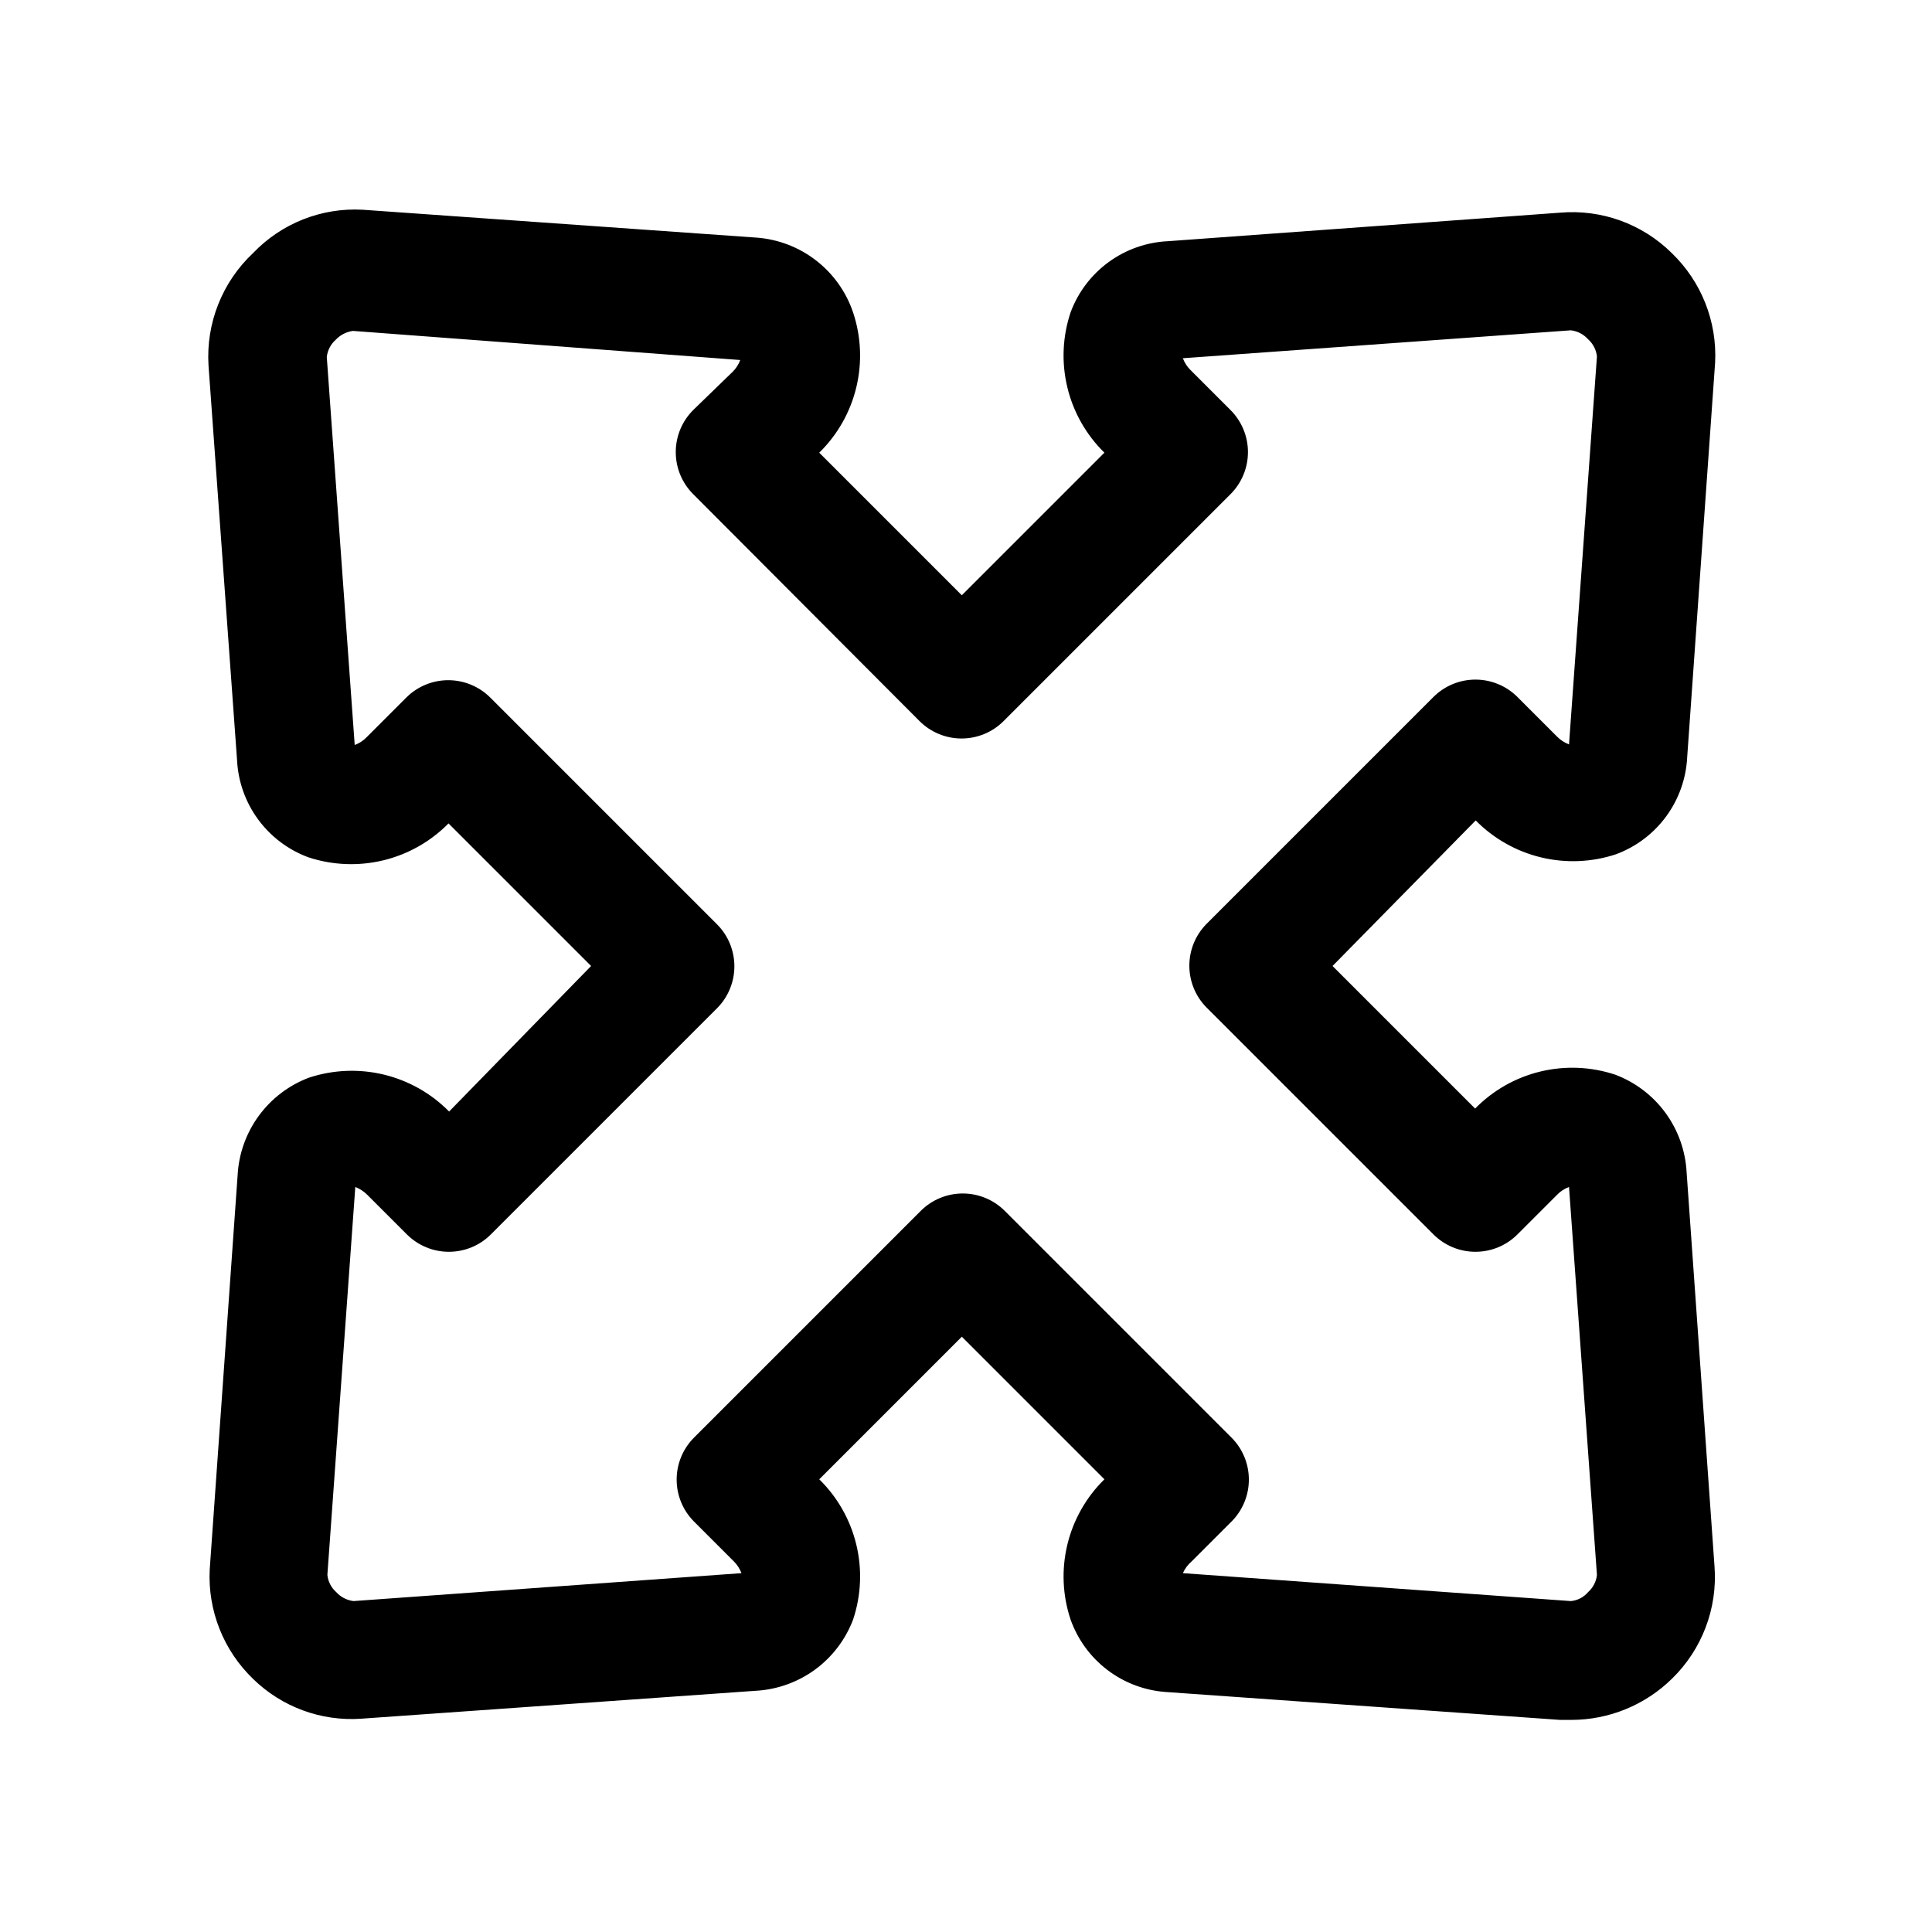 <?xml version="1.0" encoding="UTF-8"?>
<!-- Uploaded to: SVG Repo, www.svgrepo.com, Generator: SVG Repo Mixer Tools -->
<svg fill="#000000" width="800px" height="800px" version="1.1" viewBox="144 144 512 512" xmlns="http://www.w3.org/2000/svg">
 <path d="m560.43 599.79h-2.992l-104.54-7.398c-5.609-0.41-10.98-2.445-15.453-5.856-4.473-3.41-7.856-8.051-9.738-13.352-2.137-6.414-2.43-13.297-0.84-19.867 1.586-6.566 4.988-12.559 9.816-17.289l-37.785-37.785-37.785 37.785h-0.004c4.828 4.731 8.23 10.723 9.816 17.289 1.59 6.57 1.297 13.453-0.84 19.867-2.008 5.312-5.519 9.93-10.102 13.285-4.586 3.352-10.047 5.301-15.719 5.606l-104.54 7.398-0.004 0.004c-10.617 0.73-21.043-3.106-28.652-10.551-7.84-7.539-12.031-18.105-11.492-28.969l7.398-104.54c0.305-5.672 2.254-11.133 5.609-15.719 3.356-4.586 7.969-8.094 13.285-10.102 6.414-2.117 13.289-2.402 19.855-0.816 6.566 1.586 12.559 4.977 17.297 9.789l37.629-38.57-37.785-37.785v-0.004c-4.738 4.812-10.73 8.203-17.297 9.789-6.566 1.586-13.445 1.305-19.859-0.812-5.336-1.973-9.973-5.473-13.332-10.066-3.359-4.59-5.293-10.07-5.559-15.754l-7.559-104.54c-0.691-11.184 3.641-22.094 11.809-29.758 7.516-7.875 18.098-12.07 28.969-11.492l104.54 7.398c5.731 0.441 11.203 2.555 15.738 6.082s7.934 8.312 9.77 13.754c2.137 6.414 2.43 13.297 0.84 19.867-1.586 6.57-4.988 12.562-9.816 17.289l37.785 37.785 37.785-37.785h0.004c-4.828-4.727-8.23-10.719-9.816-17.289-1.59-6.57-1.297-13.453 0.84-19.867 1.973-5.336 5.473-9.973 10.066-13.332 4.59-3.359 10.07-5.293 15.754-5.559l103.91-7.559c10.961-0.949 21.785 2.965 29.602 10.707 7.836 7.543 12.027 18.105 11.492 28.969l-7.398 104.54c-0.266 5.684-2.199 11.164-5.559 15.758-3.363 4.59-8 8.09-13.336 10.062-6.414 2.121-13.293 2.402-19.859 0.816-6.566-1.586-12.555-4.977-17.297-9.789l-37.941 38.574 37.785 37.785c4.731-4.828 10.719-8.23 17.289-9.816 6.57-1.586 13.453-1.297 19.867 0.84 5.312 2.008 9.93 5.519 13.285 10.102 3.352 4.586 5.301 10.047 5.606 15.719l7.398 104.54 0.004 0.004c0.809 11.105-3.34 22.004-11.336 29.754-7.113 6.957-16.66 10.855-26.609 10.863zm-102.96-38.887 102.81 7.398c1.773-0.156 3.414-1.004 4.566-2.359 1.328-1.172 2.172-2.801 2.359-4.566l-7.398-102.81c-1.191 0.434-2.269 1.133-3.148 2.047l-10.547 10.547h-0.004c-2.949 2.934-6.938 4.578-11.098 4.578s-8.148-1.645-11.102-4.578l-60.141-60.141c-2.934-2.949-4.578-6.941-4.578-11.102 0-4.156 1.645-8.148 4.578-11.098l60.141-60.141c2.953-2.934 6.941-4.578 11.102-4.578s8.148 1.645 11.098 4.578l10.547 10.547h0.004c0.887 0.906 1.961 1.602 3.148 2.047l7.398-102.81c-0.188-1.766-1.031-3.394-2.359-4.566-1.184-1.32-2.809-2.16-4.566-2.359l-102.81 7.398c0.441 1.188 1.141 2.262 2.047 3.148l10.547 10.547c2.981 2.957 4.656 6.981 4.656 11.18s-1.676 8.223-4.656 11.18l-60.141 60.141c-2.949 2.934-6.941 4.578-11.102 4.578-4.156 0-8.148-1.645-11.098-4.578l-59.984-60.141c-2.981-2.957-4.656-6.981-4.656-11.18s1.676-8.223 4.656-11.18l10.391-10.074c0.906-0.883 1.605-1.961 2.047-3.148l-102.65-7.715c-1.746 0.242-3.359 1.074-4.566 2.359-1.328 1.176-2.172 2.805-2.359 4.566l7.398 102.81c1.191-0.434 2.269-1.133 3.148-2.047l10.547-10.547h0.004c2.949-2.934 6.938-4.578 11.098-4.578 4.16 0 8.148 1.645 11.102 4.578l60.141 60.141c2.934 2.949 4.578 6.941 4.578 11.102s-1.645 8.148-4.578 11.098l-59.984 59.984c-2.949 2.934-6.941 4.578-11.102 4.578-4.156 0-8.148-1.645-11.098-4.578l-10.547-10.547h-0.004c-0.891-0.898-1.965-1.594-3.148-2.047l-7.398 102.81c0.188 1.766 1.031 3.394 2.363 4.566 1.188 1.309 2.809 2.144 4.562 2.359l102.81-7.398c-0.445-1.184-1.145-2.258-2.047-3.148l-10.547-10.547c-2.934-2.953-4.578-6.941-4.578-11.102 0-4.16 1.645-8.148 4.578-11.098l60.141-60.141v-0.004c2.953-2.93 6.941-4.578 11.102-4.578 4.16 0 8.148 1.648 11.098 4.578l60.145 60.145c2.934 2.949 4.578 6.938 4.578 11.098 0 4.16-1.645 8.148-4.578 11.102l-10.547 10.547h-0.004c-1.016 0.855-1.824 1.934-2.359 3.148z"/>
</svg>